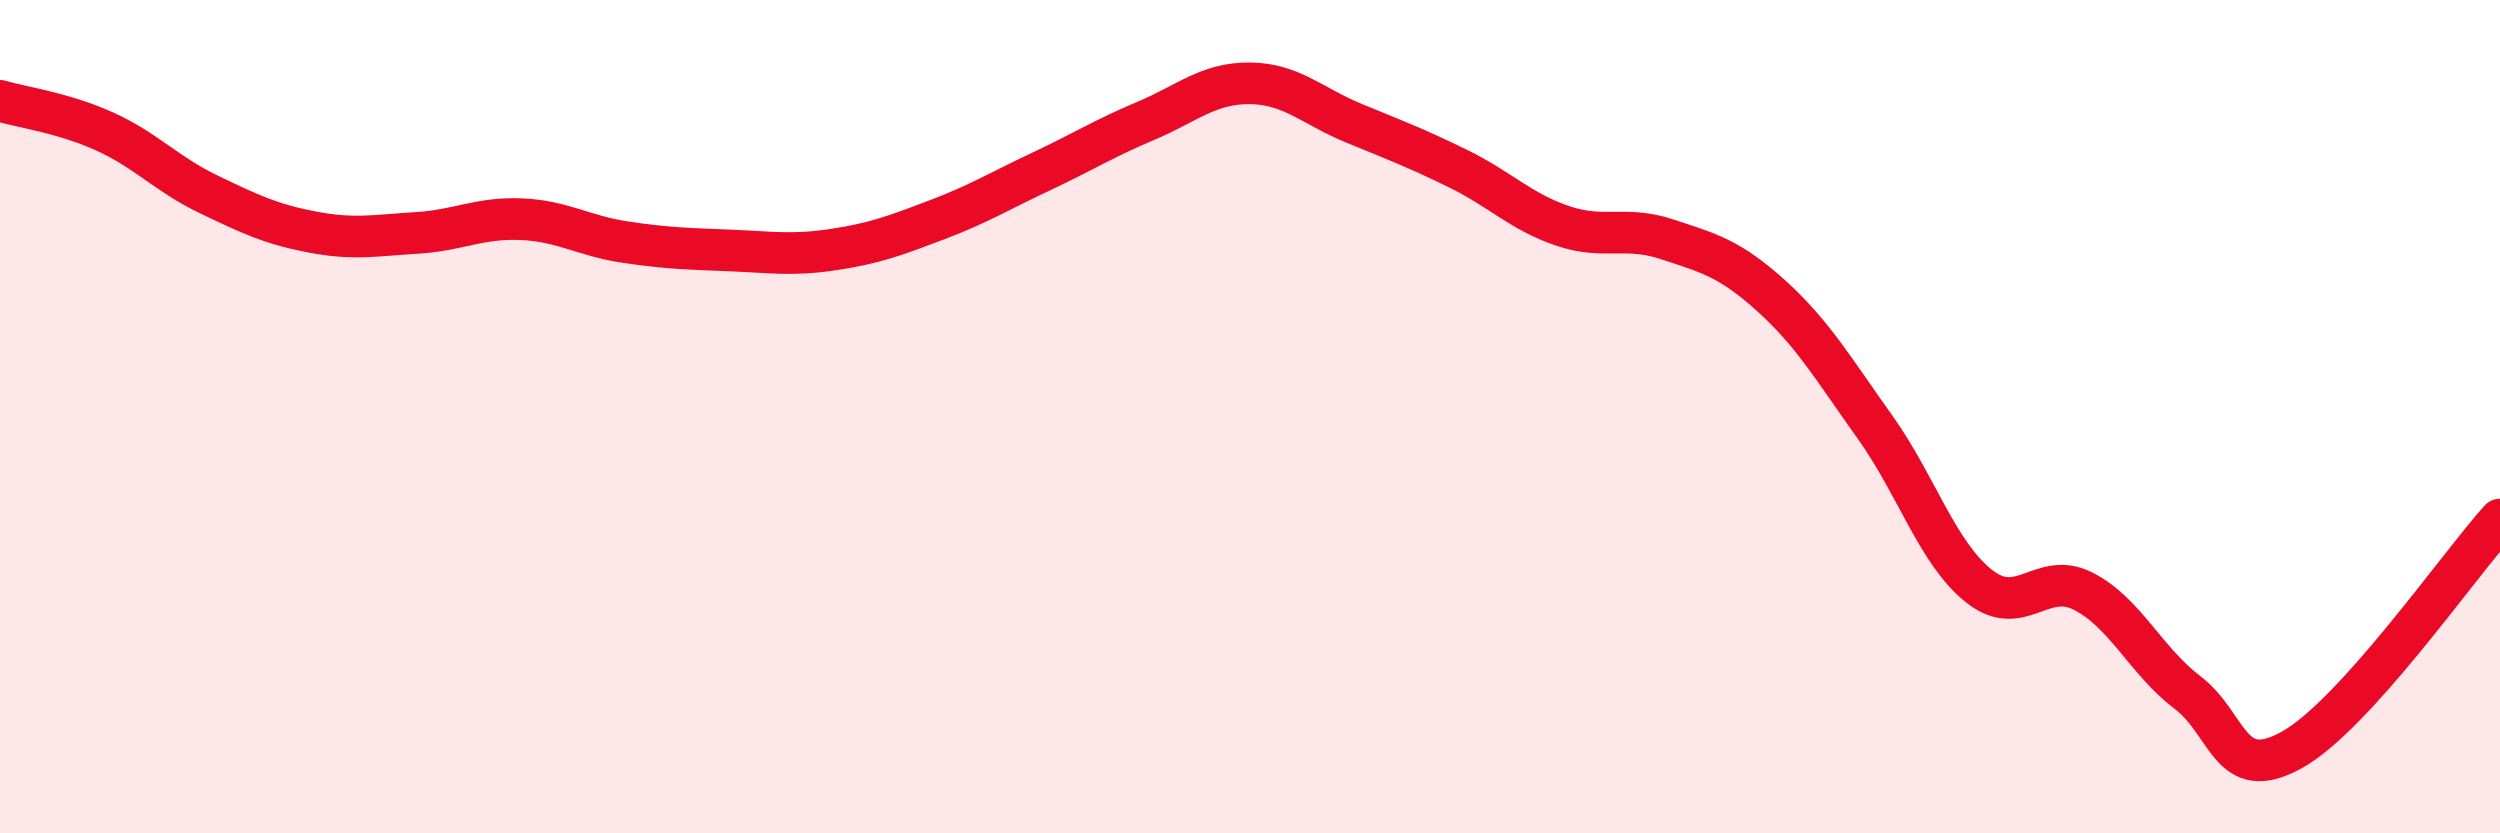 
    <svg width="60" height="20" viewBox="0 0 60 20" xmlns="http://www.w3.org/2000/svg">
      <path
        d="M 0,2.42 C 0.5,2.57 1.5,2.7 2.5,3.15 C 3.5,3.6 4,4.18 5,4.66 C 6,5.14 6.5,5.38 7.5,5.57 C 8.5,5.76 9,5.65 10,5.59 C 11,5.53 11.5,5.22 12.5,5.26 C 13.5,5.3 14,5.66 15,5.81 C 16,5.96 16.5,5.97 17.5,6.01 C 18.5,6.05 19,6.14 20,5.99 C 21,5.84 21.5,5.65 22.5,5.27 C 23.5,4.89 24,4.58 25,4.11 C 26,3.64 26.5,3.32 27.5,2.9 C 28.5,2.48 29,1.99 30,2 C 31,2.01 31.5,2.55 32.5,2.96 C 33.5,3.37 34,3.56 35,4.05 C 36,4.54 36.5,5.08 37.5,5.42 C 38.5,5.76 39,5.41 40,5.74 C 41,6.07 41.5,6.19 42.5,7.09 C 43.5,7.99 44,8.85 45,10.25 C 46,11.65 46.5,13.28 47.5,14.07 C 48.5,14.86 49,13.68 50,14.19 C 51,14.7 51.5,15.86 52.5,16.62 C 53.5,17.38 53.5,18.83 55,18 C 56.5,17.17 59,13.58 60,12.47L60 20L0 20Z"
        fill="#EB0A25"
        opacity="0.1"
        stroke-linecap="round"
        stroke-linejoin="round"
      />
      <path
        d="M 0,2.42 C 0.5,2.57 1.5,2.7 2.5,3.15 C 3.5,3.6 4,4.18 5,4.66 C 6,5.14 6.5,5.38 7.5,5.57 C 8.5,5.76 9,5.65 10,5.59 C 11,5.53 11.5,5.22 12.5,5.26 C 13.5,5.3 14,5.66 15,5.81 C 16,5.96 16.5,5.97 17.5,6.01 C 18.5,6.05 19,6.14 20,5.99 C 21,5.84 21.5,5.65 22.5,5.27 C 23.5,4.89 24,4.58 25,4.11 C 26,3.64 26.5,3.32 27.5,2.9 C 28.5,2.48 29,1.99 30,2 C 31,2.01 31.5,2.55 32.5,2.96 C 33.5,3.37 34,3.56 35,4.05 C 36,4.54 36.5,5.08 37.5,5.42 C 38.5,5.76 39,5.41 40,5.74 C 41,6.07 41.5,6.19 42.5,7.09 C 43.5,7.99 44,8.85 45,10.25 C 46,11.65 46.5,13.28 47.5,14.07 C 48.5,14.86 49,13.68 50,14.19 C 51,14.7 51.5,15.86 52.5,16.62 C 53.5,17.38 53.5,18.83 55,18 C 56.5,17.17 59,13.58 60,12.47"
        stroke="#EB0A25"
        stroke-width="1"
        fill="none"
        stroke-linecap="round"
        stroke-linejoin="round"
      />
    </svg>
  